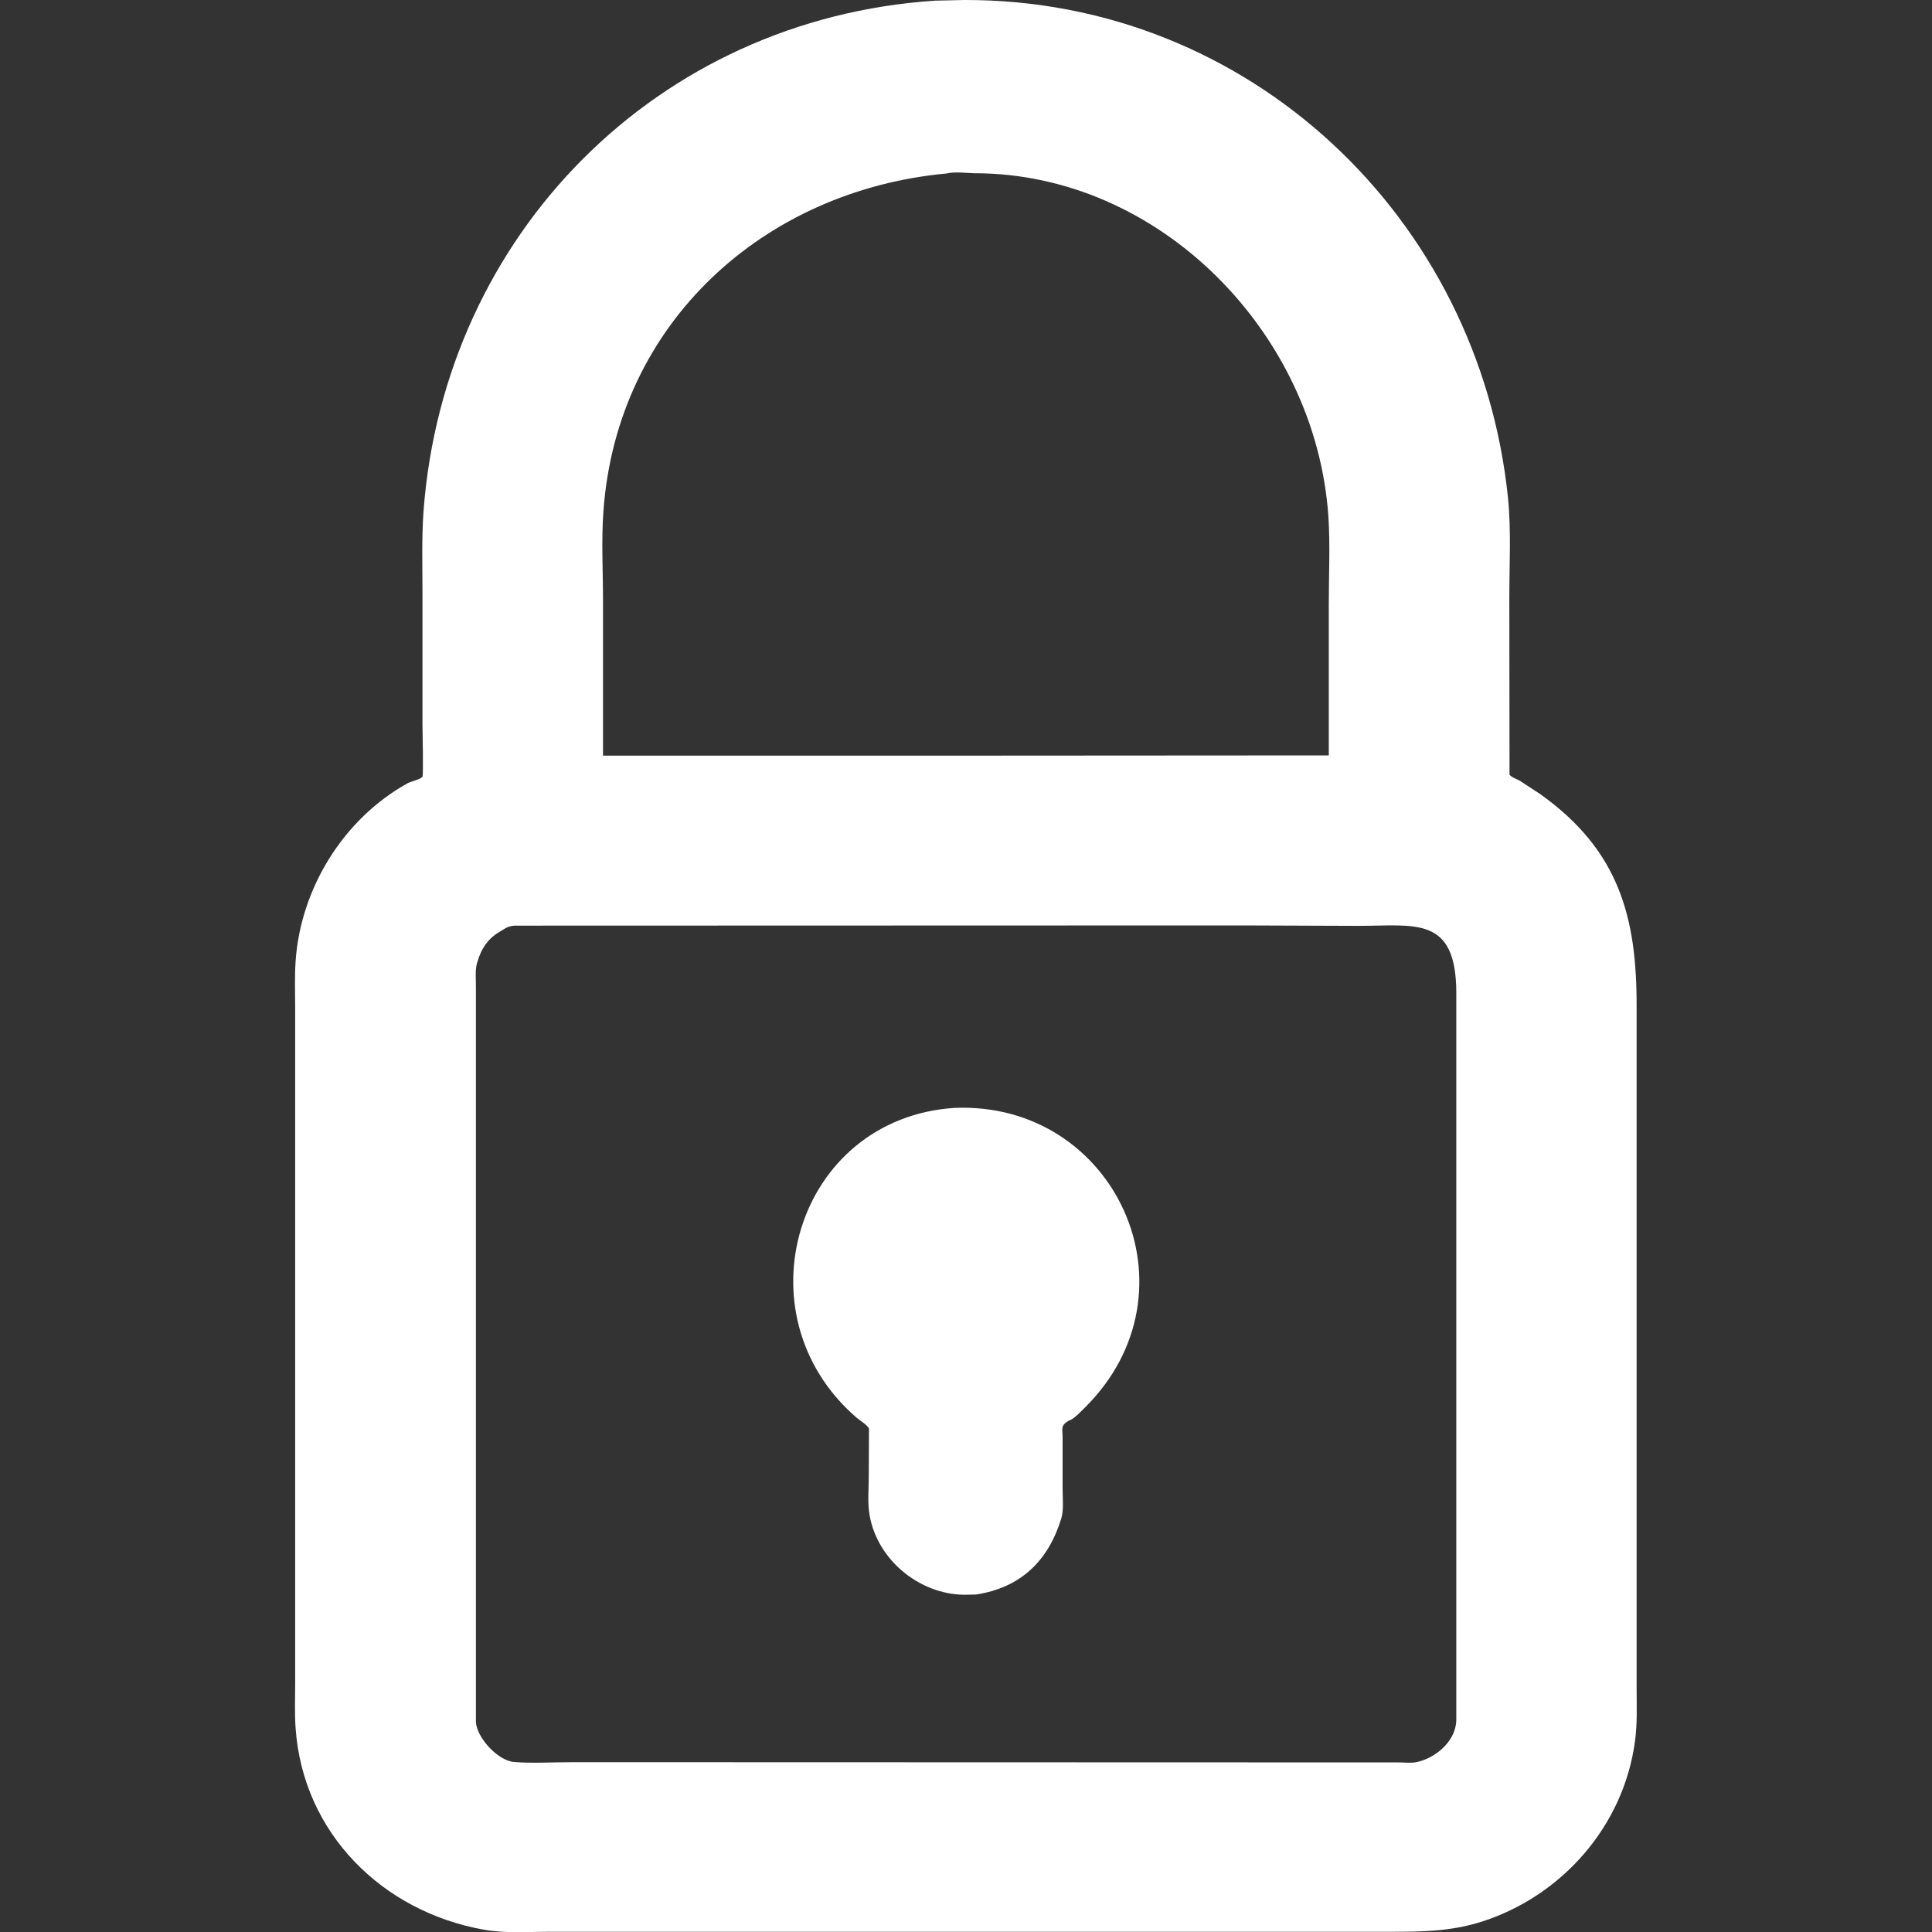 <?xml version="1.0" encoding="UTF-8"?>
<!-- Generator: Adobe Illustrator 28.2.0, SVG Export Plug-In . SVG Version: 6.00 Build 0)  -->
<svg xmlns="http://www.w3.org/2000/svg" xmlns:xlink="http://www.w3.org/1999/xlink" version="1.1" id="Camada_1" x="0px" y="0px" viewBox="0 0 90 90" style="enable-background:new 0 0 90 90;" xml:space="preserve">
<rect x="0" y="0" width="90" height="90" fill="#333333" stroke="none"/>
<style type="text/css">
	.st0{fill:#FFFFFF;}
</style>
<g>
	<path class="st0" d="M43.57,0.03L44.93,0c13.26-0.03,23.99,10.14,25.32,23.21c0.15,1.51,0.06,3.12,0.06,4.64l0.01,8.24   c0.12,0.14,0.32,0.19,0.48,0.28L71.76,37c3.67,2.62,4.49,5.74,4.48,9.89l0,31.72c0,0.84,0.04,1.69-0.08,2.53   c-0.53,3.92-3.39,7.18-7.14,8.38c-1.42,0.45-2.75,0.47-4.22,0.47H46.54l-21,0c-1,0-2.02,0.08-3.01-0.1   c-4.71-0.84-8.42-4.49-8.76-9.39c-0.05-0.68-0.02-1.39-0.02-2.07l0-31.44c0-0.73-0.03-1.48,0.02-2.21c0.23-3.4,2.24-6.65,5.23-8.3   c0.13-0.07,0.61-0.18,0.68-0.3c0.05-0.09,0-2.19,0-2.45l0-6.12c0-1.26-0.04-2.55,0.05-3.81C20.7,10.92,30.61,0.88,43.57,0.03z    M57.88,43.11l-33.91,0.01c-0.19,0.01-0.33,0.06-0.49,0.16l-0.26,0.16c-0.51,0.31-0.81,0.78-0.97,1.34l-0.03,0.09   c-0.09,0.31-0.05,0.75-0.05,1.08l0,34.26c0.03,0.72,1.01,1.81,1.78,1.87c0.85,0.07,1.76,0.01,2.62,0.01l5.36,0l33.21,0.01   c0.31,0,0.67,0.05,0.96-0.04l0.07-0.02c0.83-0.25,1.65-0.99,1.67-1.91l0-33.86c0-3.63-1.91-3.14-4.58-3.14L57.88,43.11z    M44.11,8.08c-8.51,0.78-15.37,6.95-16,15.73c-0.1,1.36-0.02,2.78-0.02,4.15l0,7.24l18.02,0l15.79-0.01l0-7.05   c0-1.35,0.07-2.75-0.02-4.1c-0.59-8.53-7.86-15.98-16.5-15.97C45.01,8.06,44.46,7.99,44.11,8.08z"></path>
	<path class="st0" d="M44.47,51.61c7.5-0.31,11.57,8.53,6.05,13.98c-0.18,0.17-0.4,0.42-0.62,0.54l-0.13,0.06   c-0.38,0.22-0.27,0.39-0.27,0.78l0,2.4c0,0.42,0.06,0.96-0.06,1.36c-0.6,1.97-1.88,3.23-3.98,3.55l-0.52,0.01   c-2.17-0.01-4.2-1.73-4.46-3.91c-0.06-0.5-0.01-1.06-0.01-1.57l0.01-2.26c-0.06-0.16-0.44-0.39-0.59-0.52   C34.34,61.22,37.09,52.09,44.47,51.61z"></path>
</g>
</svg>
